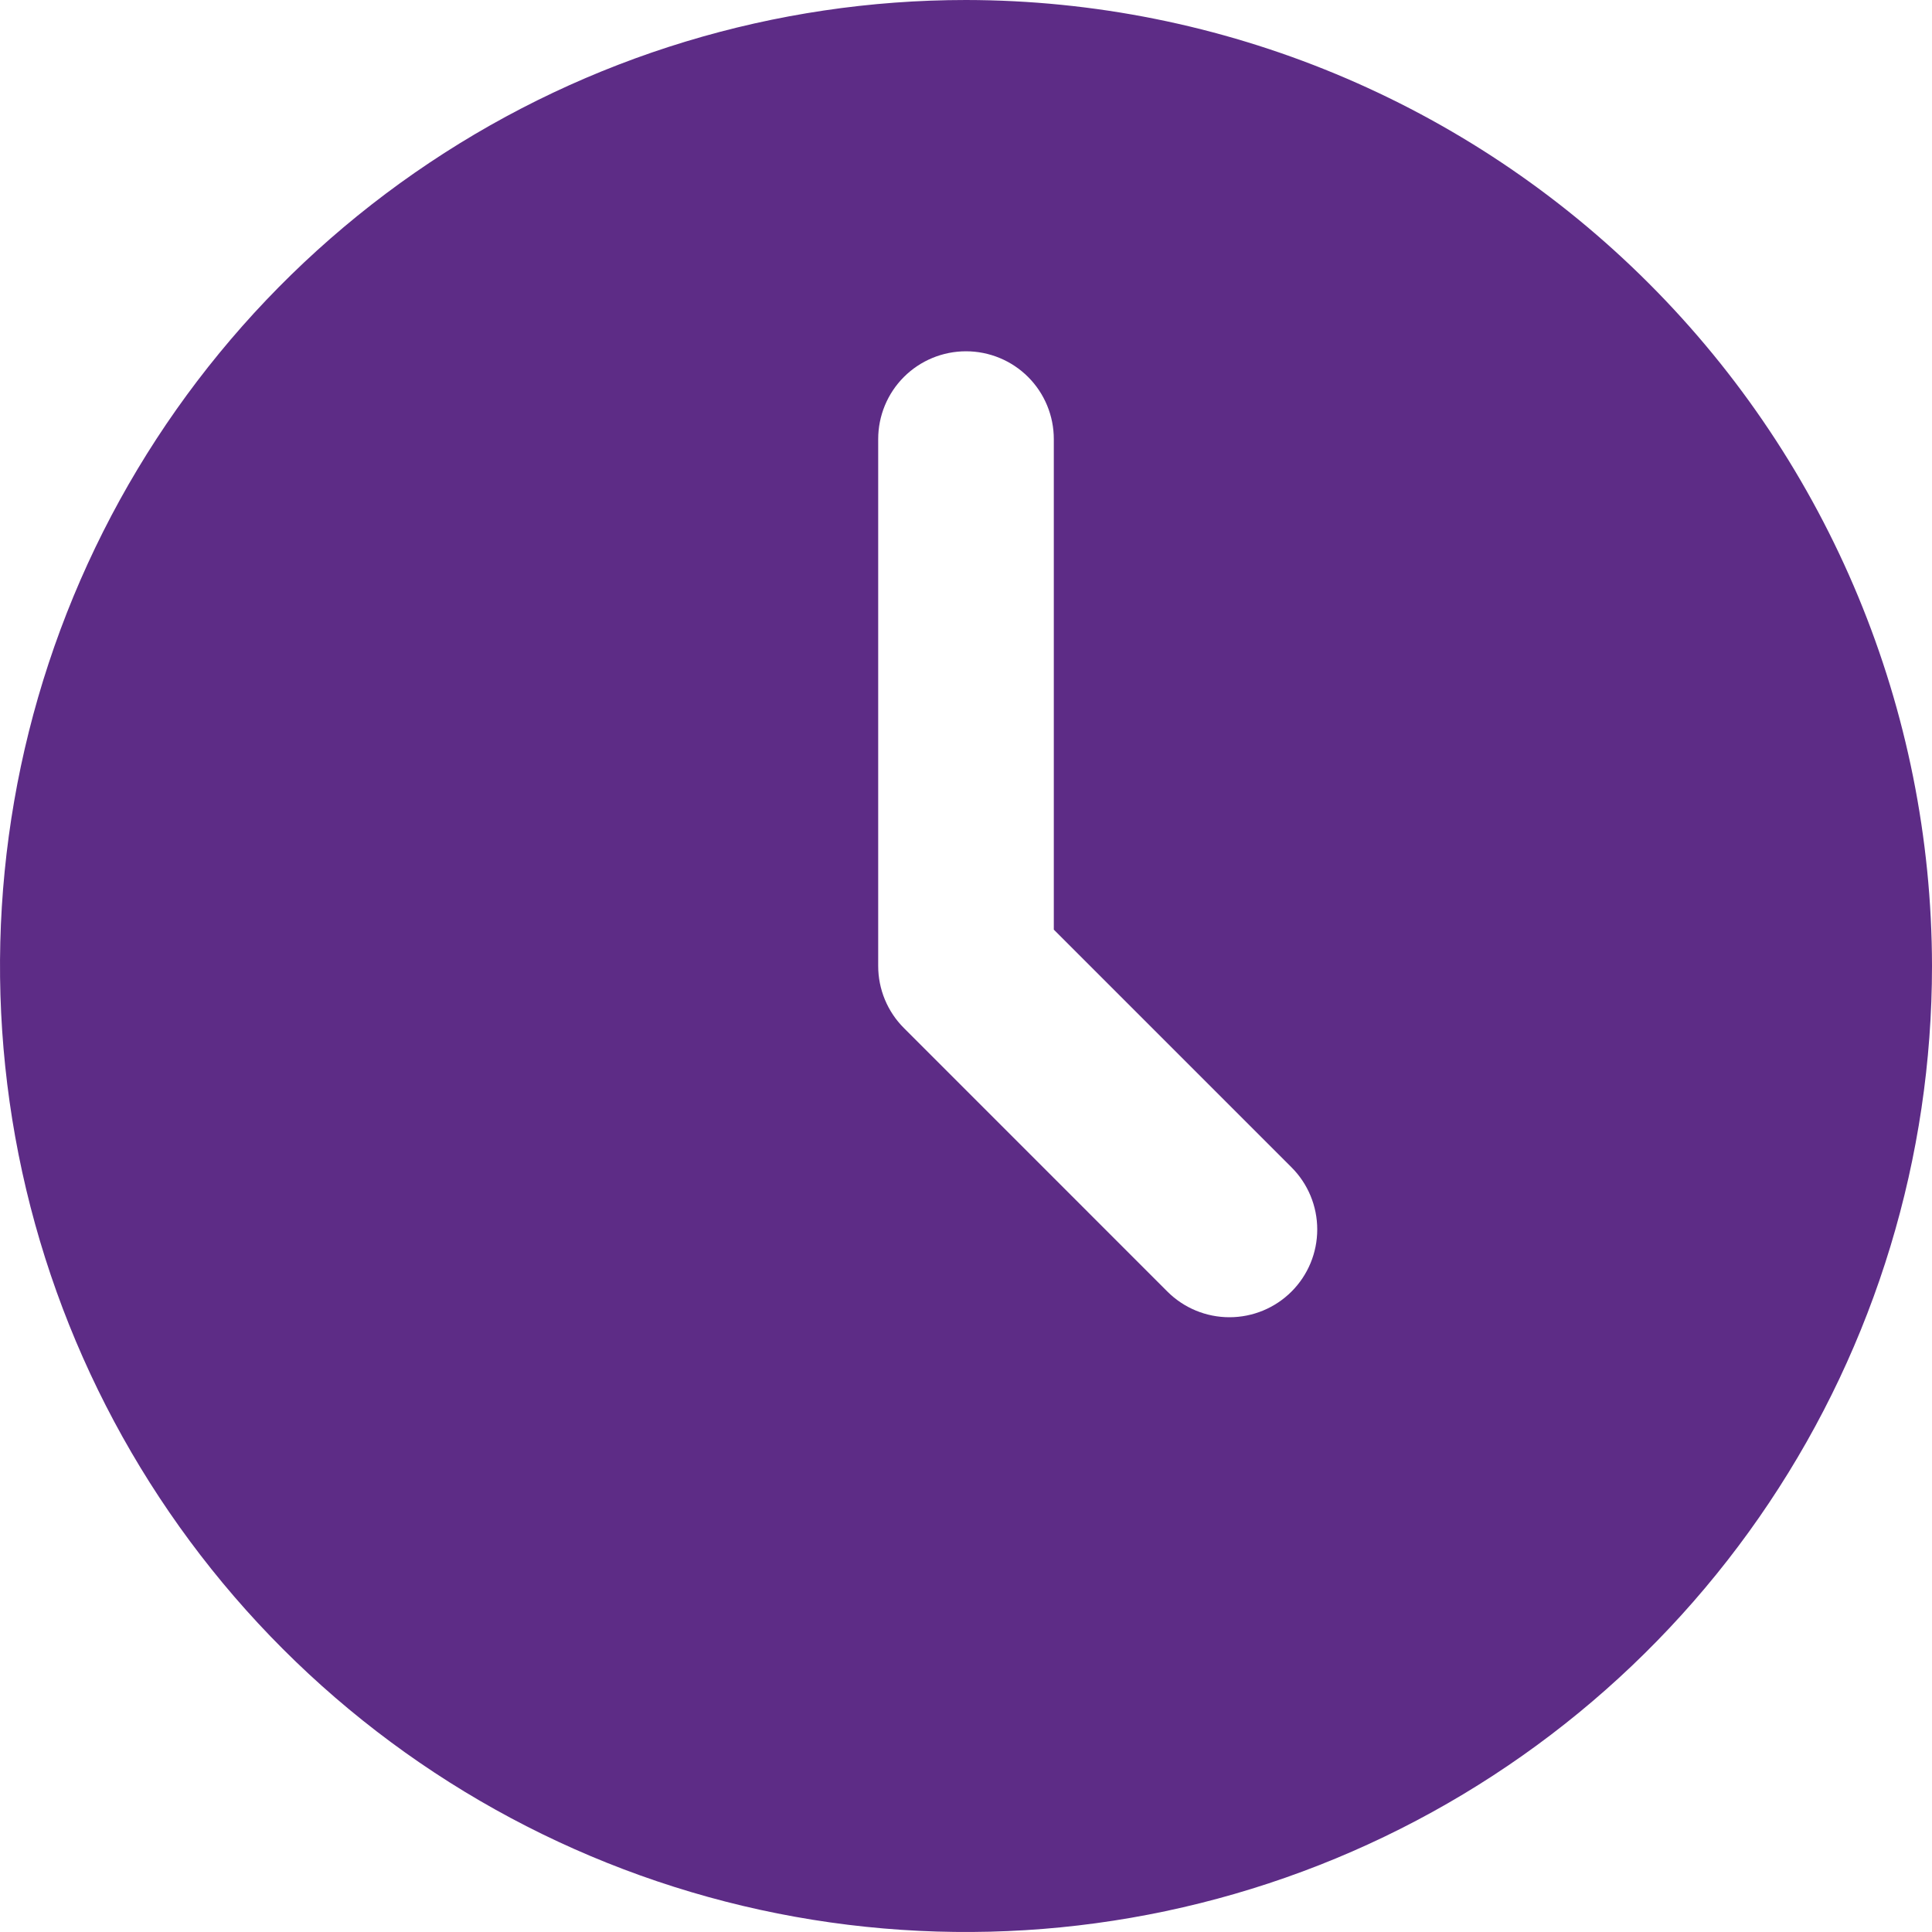 <svg width="40" height="40" viewBox="0 0 40 40" fill="none" xmlns="http://www.w3.org/2000/svg">
<g clip-path="url(#clip0_8539_11042)">
<path d="M20 0C16.044 0 12.178 1.173 8.889 3.371C5.6 5.568 3.036 8.692 1.522 12.346C0.009 16.001 -0.387 20.022 0.384 23.902C1.156 27.781 3.061 31.345 5.858 34.142C8.655 36.939 12.219 38.844 16.098 39.616C19.978 40.387 23.999 39.991 27.654 38.478C31.308 36.964 34.432 34.4 36.629 31.111C38.827 27.822 40 23.956 40 20C39.994 14.698 37.885 9.614 34.135 5.865C30.386 2.115 25.302 0.006 20 0ZM26.74 26.74C26.399 27.081 25.937 27.272 25.454 27.272C24.972 27.272 24.51 27.081 24.169 26.74L18.715 21.285C18.374 20.945 18.182 20.482 18.182 20V9.091C18.182 8.609 18.373 8.146 18.714 7.805C19.055 7.464 19.518 7.273 20 7.273C20.482 7.273 20.945 7.464 21.286 7.805C21.627 8.146 21.818 8.609 21.818 9.091V19.247L26.74 24.169C27.081 24.51 27.272 24.972 27.272 25.454C27.272 25.937 27.081 26.399 26.74 26.74Z" fill="#5D2C86"/>
</g>
<defs>
<clipPath id="clip0_8539_11042">
<rect width="40" height="40" fill="white"/>
</clipPath>
</defs>
</svg>
